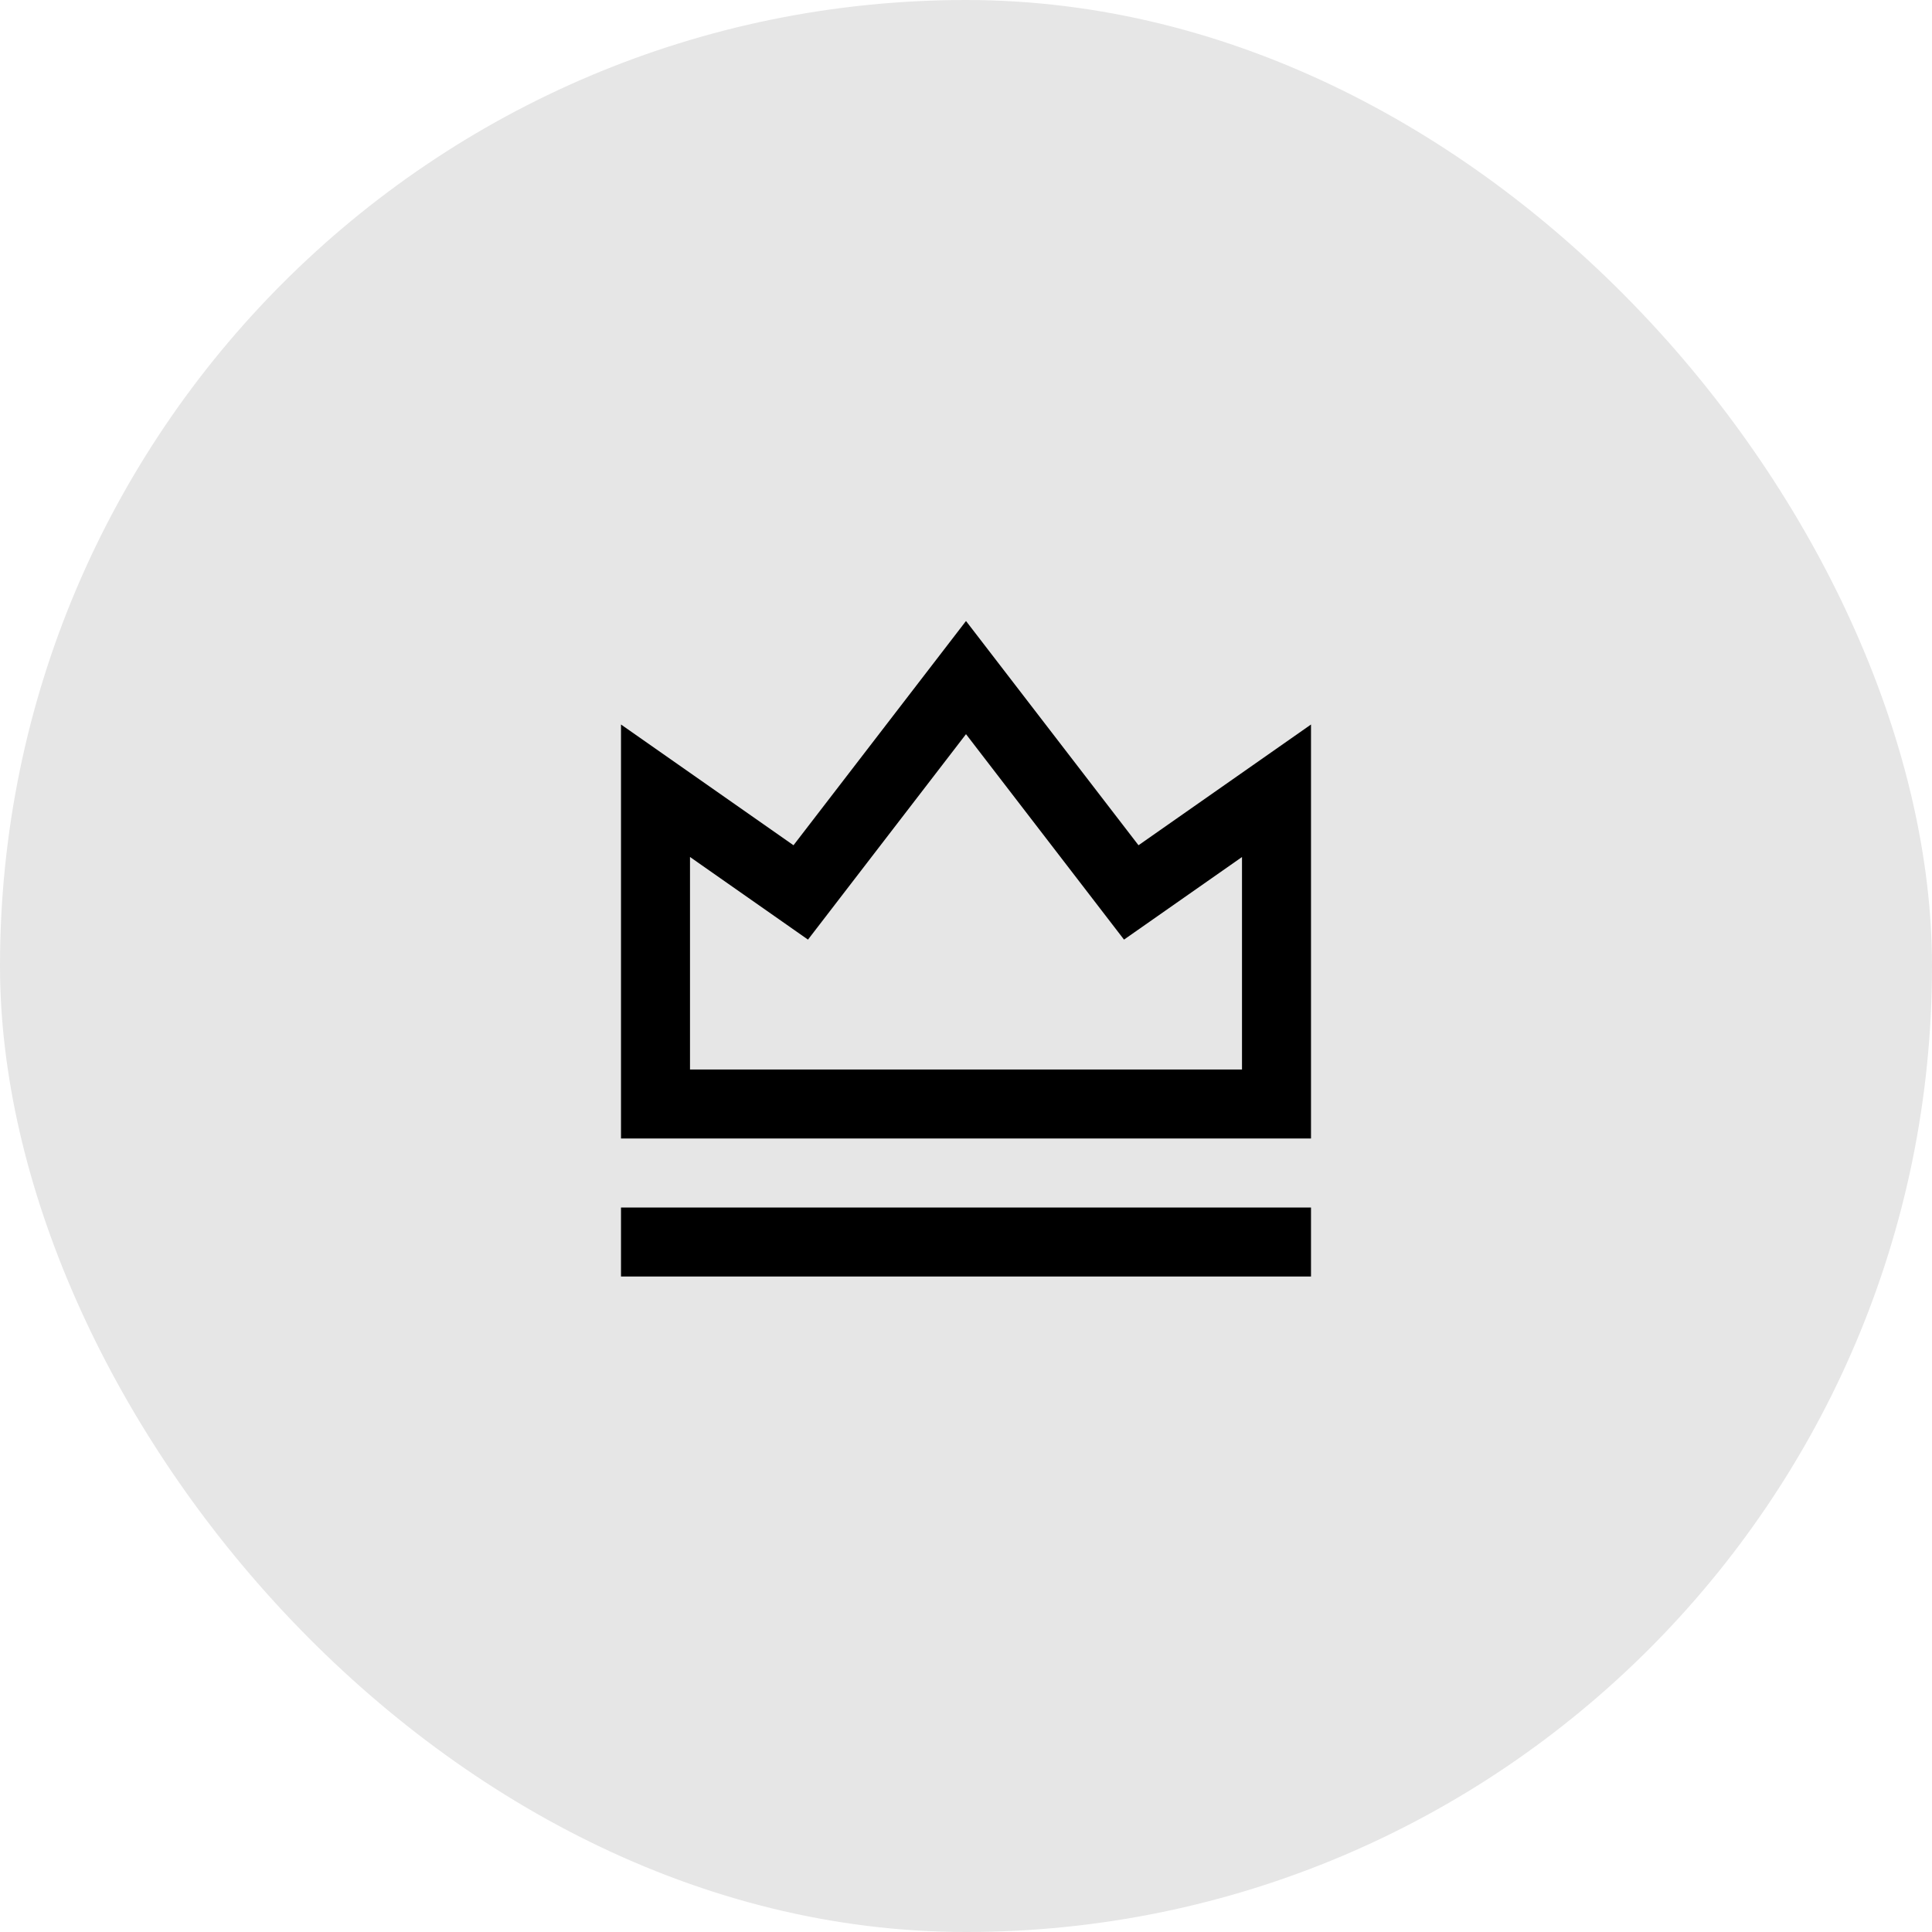 <svg width="56" height="56" viewBox="0 0 56 56" fill="none" xmlns="http://www.w3.org/2000/svg">
<rect width="56" height="56" rx="28" fill="black" fill-opacity="0.1"/>
<g clip-path="url(#clip0_2101_2661)">
<path d="M18 35H38V37H18V35ZM18 21L23 24.5L28 18L33 24.5L38 21V33H18V21ZM20 24.841V31H36V24.841L32.58 27.235L28 21.28L23.42 27.235L20 24.84V24.841Z" fill="black"/>
</g>
<defs>
<clipPath id="clip0_2101_2661">
<rect width="24" height="24" fill="white" transform="translate(16 16)"/>
</clipPath>
</defs>
</svg>

